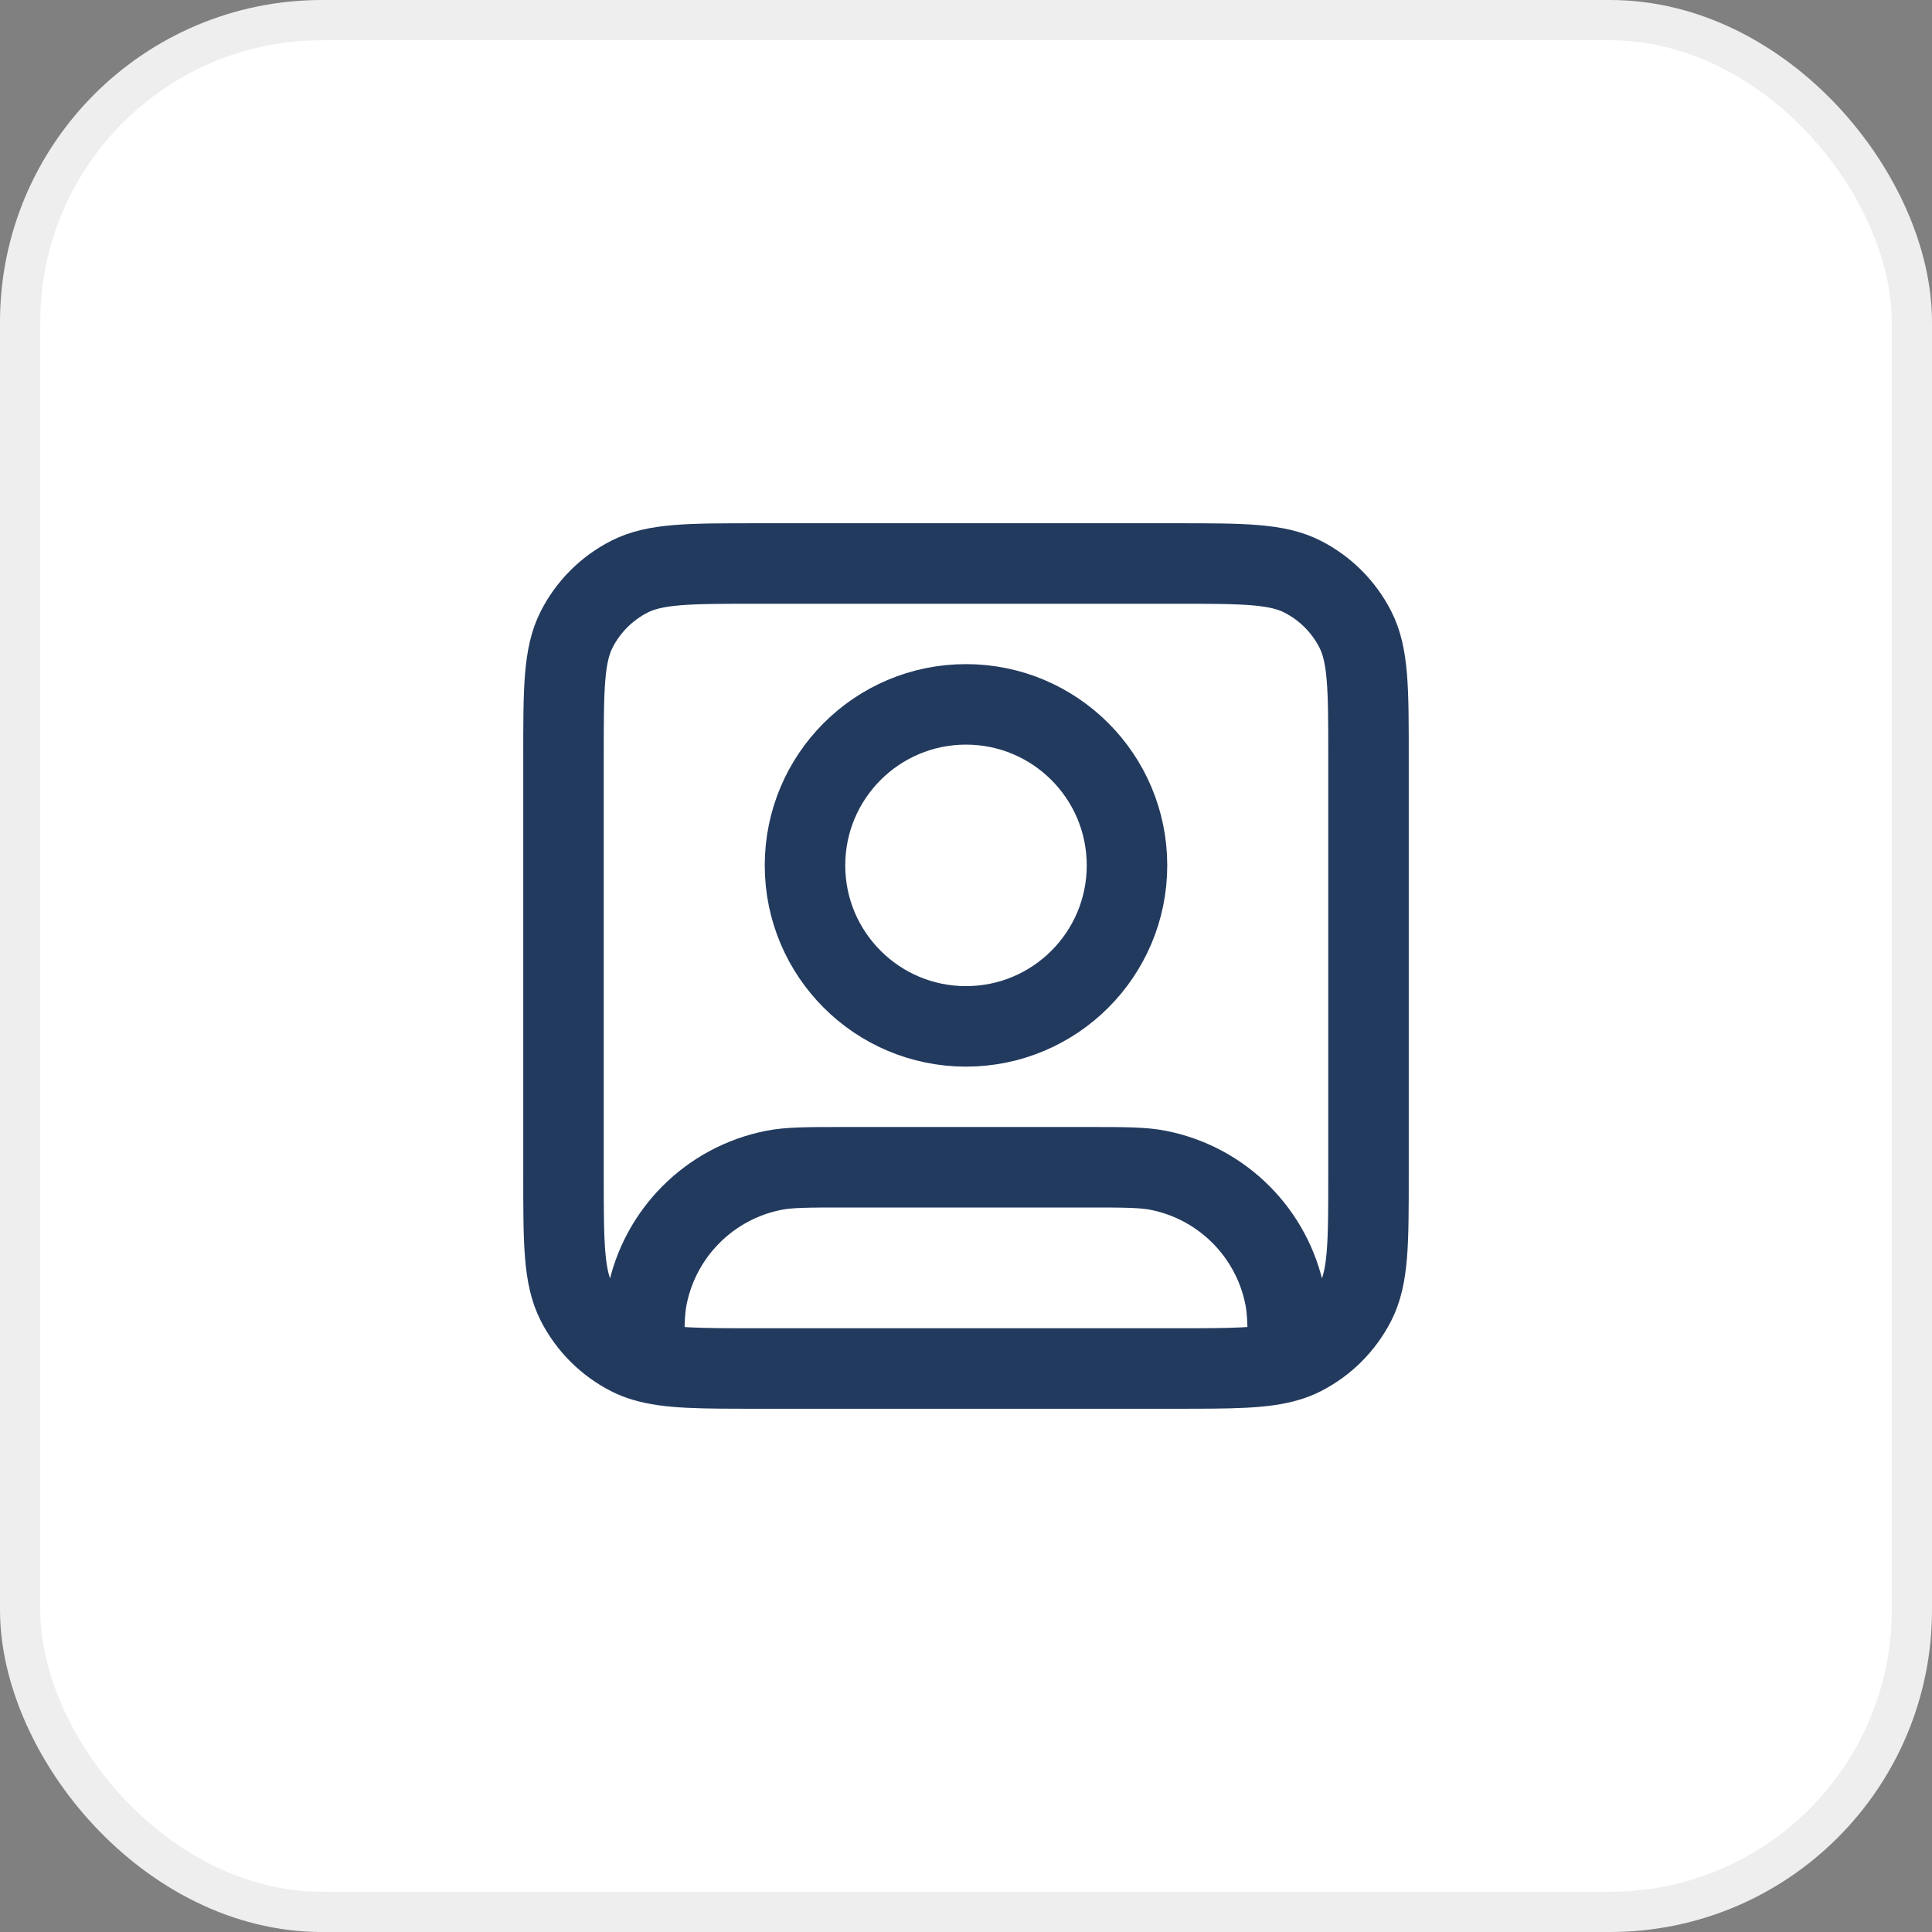 <svg width="48" height="48" viewBox="0 0 48 48" fill="none" xmlns="http://www.w3.org/2000/svg">
<rect x="0" y="0" width="48" height="48" fill="#808080" stroke="none"/>
<rect x="0.5" y="0.5" width="47" height="47" rx="7.5" fill="white"/>
<rect x="0.5" y="0.5" width="47" height="47" rx="7.5" stroke="#EEEEEE"/>
<path d="M16 33.817C16.603 34 17.416 34 18.8 34H29.2C30.584 34 31.397 34 32 33.817M16 33.817C15.871 33.778 15.751 33.731 15.638 33.673C15.073 33.385 14.615 32.926 14.327 32.362C14 31.72 14 30.88 14 29.2V18.8C14 17.12 14 16.28 14.327 15.638C14.615 15.073 15.073 14.615 15.638 14.327C16.28 14 17.12 14 18.8 14H29.2C30.88 14 31.72 14 32.362 14.327C32.926 14.615 33.385 15.073 33.673 15.638C34 16.28 34 17.12 34 18.8V29.2C34 30.88 34 31.72 33.673 32.362C33.385 32.926 32.926 33.385 32.362 33.673C32.249 33.731 32.129 33.778 32 33.817M16 33.817C16 33.008 16.005 32.58 16.077 32.22C16.392 30.633 17.633 29.392 19.22 29.077C19.606 29 20.071 29 21 29H27C27.929 29 28.394 29 28.78 29.077C30.367 29.392 31.608 30.633 31.923 32.22C31.995 32.58 32 33.008 32 33.817M28 21.5C28 23.709 26.209 25.5 24 25.5C21.791 25.5 20 23.709 20 21.5C20 19.291 21.791 17.5 24 17.5C26.209 17.5 28 19.291 28 21.5Z" stroke="#223A5E" stroke-width="2" stroke-linecap="round" stroke-linejoin="round"/>
</svg>
